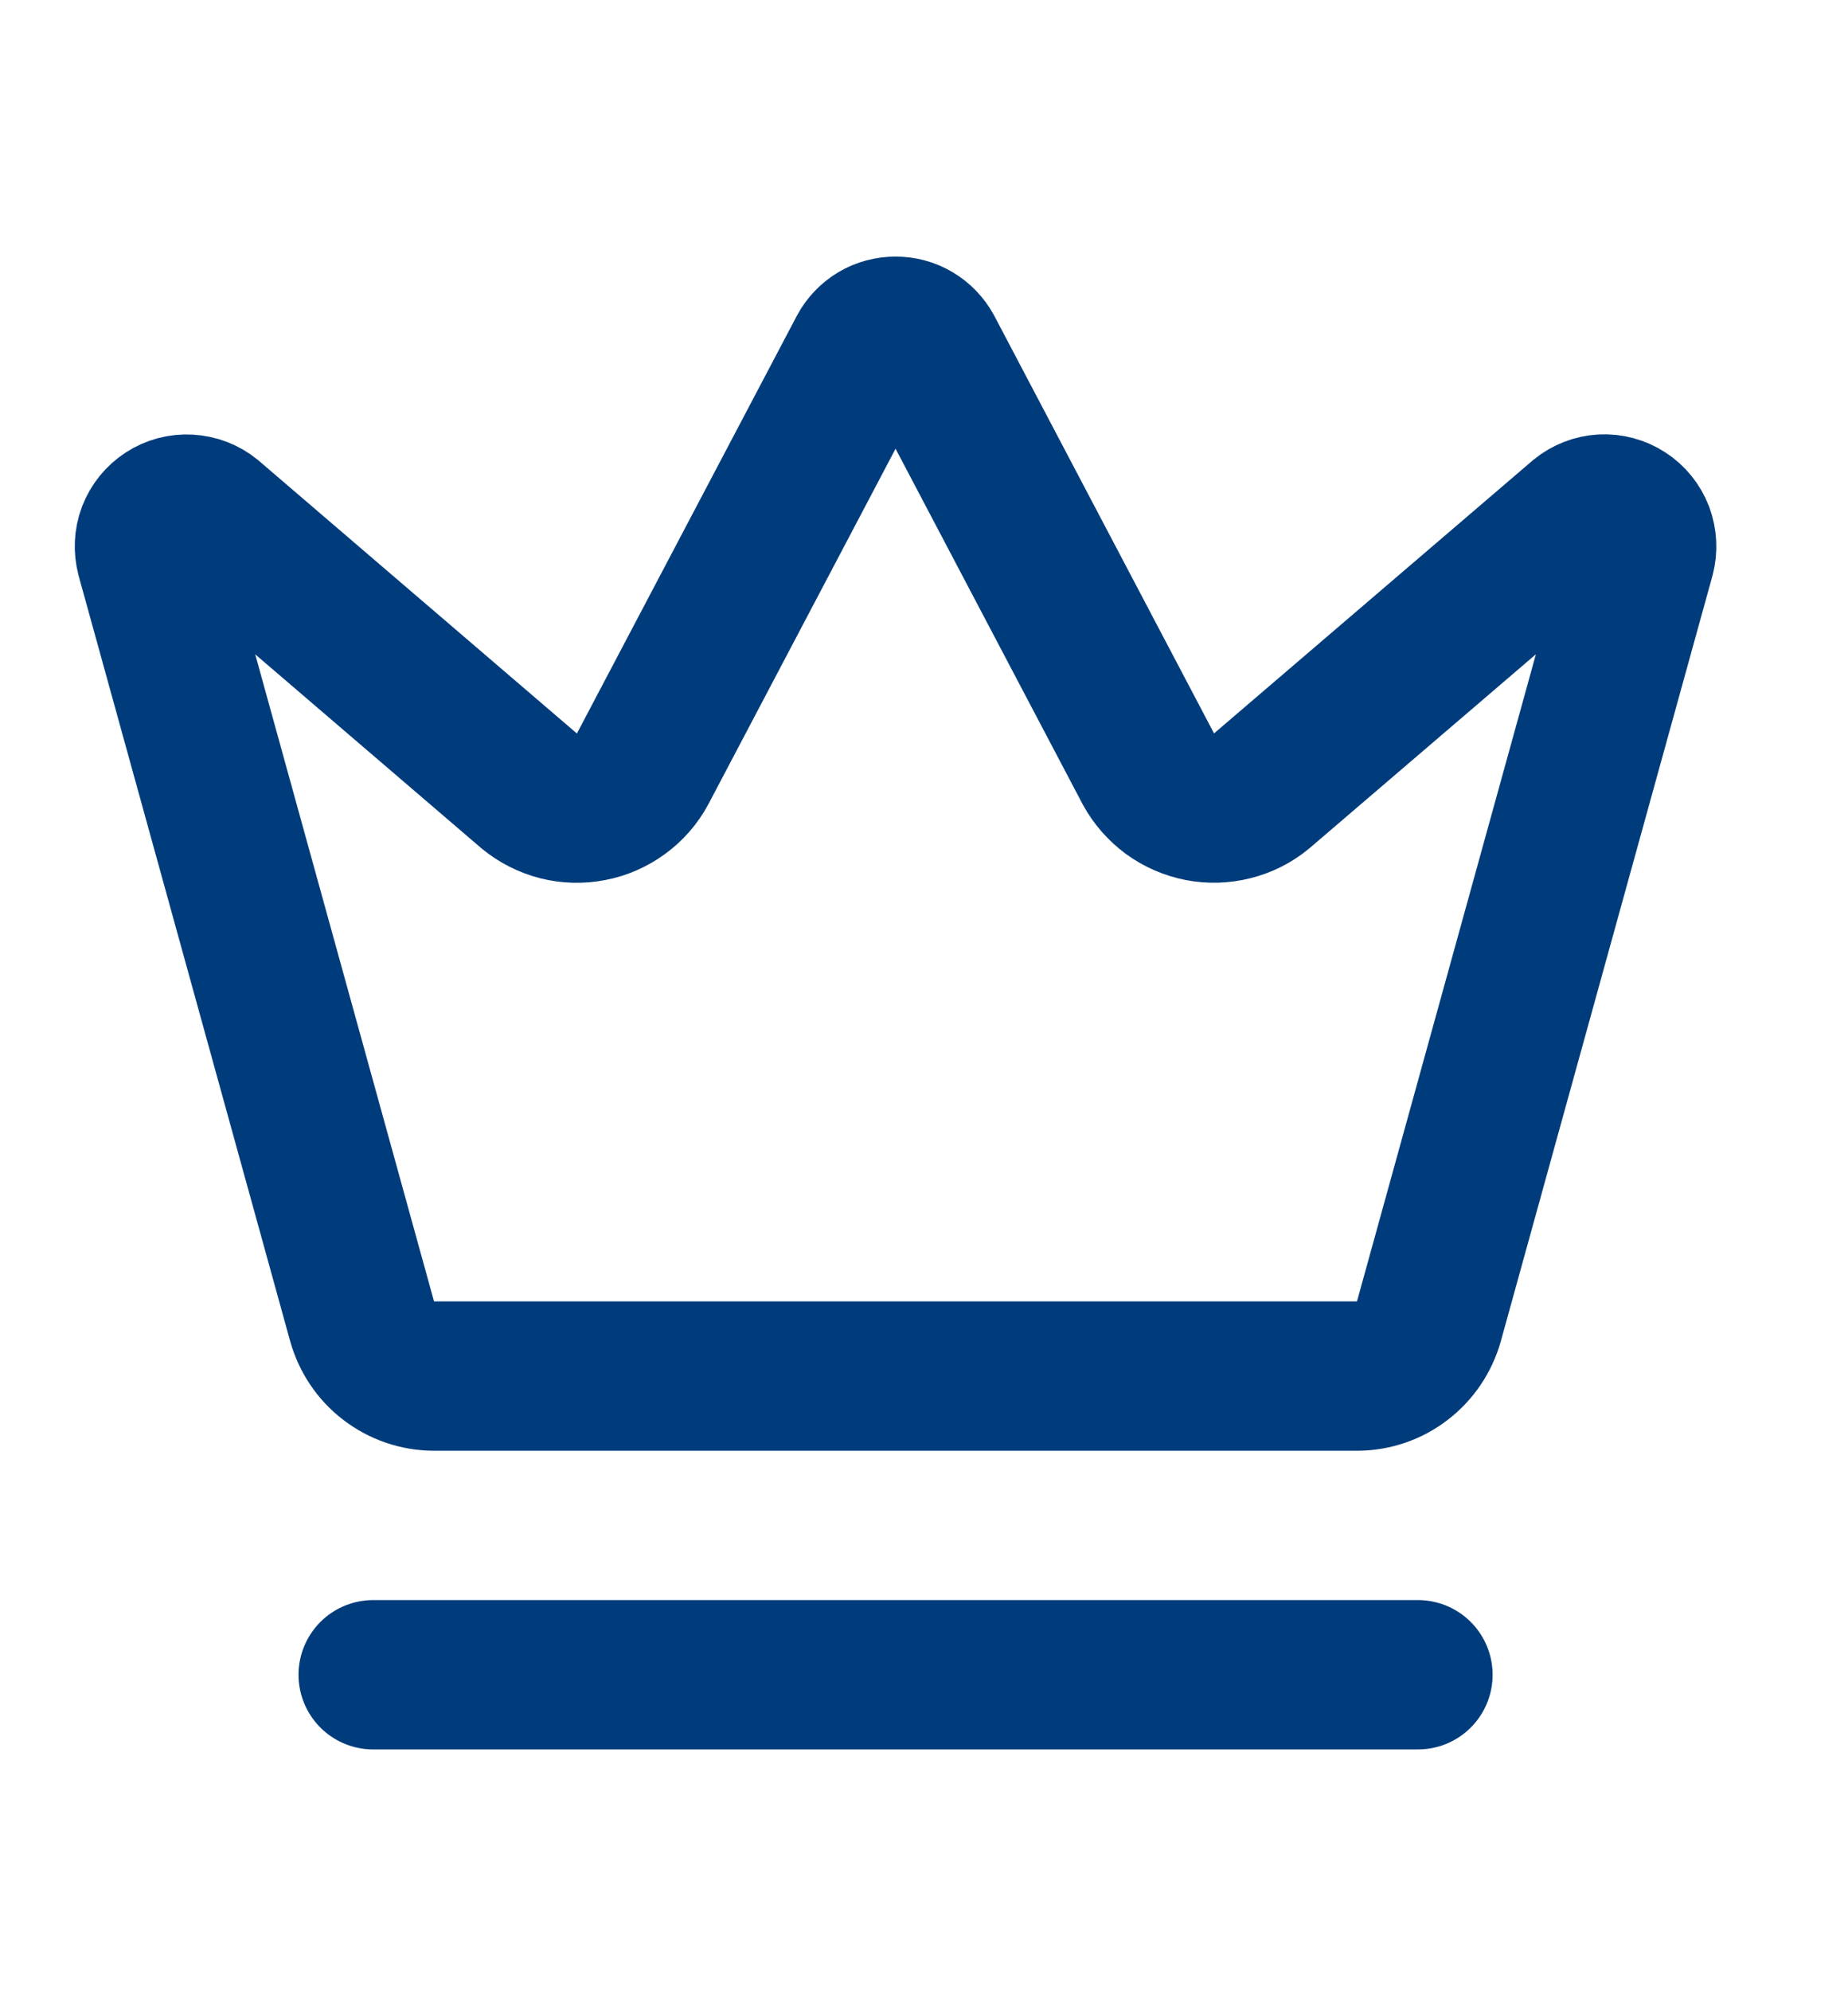<?xml version="1.0" encoding="UTF-8"?> <svg xmlns="http://www.w3.org/2000/svg" width="13" height="14" viewBox="0 0 13 14" fill="none"><path d="M6.07 2.465C6.092 2.424 6.126 2.389 6.166 2.365C6.206 2.341 6.253 2.329 6.3 2.329C6.347 2.329 6.393 2.341 6.433 2.365C6.474 2.389 6.507 2.424 6.53 2.465L8.079 5.407C8.116 5.475 8.168 5.534 8.23 5.58C8.293 5.626 8.365 5.657 8.441 5.672C8.517 5.687 8.595 5.684 8.67 5.665C8.746 5.646 8.815 5.611 8.875 5.561L11.121 3.638C11.164 3.603 11.217 3.582 11.272 3.579C11.328 3.576 11.383 3.591 11.429 3.621C11.476 3.651 11.512 3.696 11.532 3.748C11.551 3.8 11.554 3.856 11.54 3.91L10.052 9.289C10.021 9.399 9.956 9.496 9.865 9.566C9.775 9.636 9.664 9.674 9.55 9.675H3.05C2.936 9.674 2.825 9.636 2.734 9.566C2.643 9.497 2.578 9.399 2.547 9.289L1.06 3.911C1.046 3.857 1.048 3.8 1.068 3.748C1.088 3.696 1.124 3.652 1.17 3.622C1.217 3.591 1.272 3.577 1.327 3.58C1.383 3.583 1.436 3.603 1.479 3.638L3.724 5.562C3.784 5.611 3.854 5.647 3.929 5.666C4.004 5.685 4.082 5.687 4.158 5.672C4.234 5.658 4.306 5.626 4.369 5.58C4.431 5.535 4.483 5.476 4.52 5.407L6.07 2.465Z" stroke="#003C7B" stroke-width="1.05" stroke-linecap="round" stroke-linejoin="round"></path><path d="M2.625 11.775H9.975" stroke="#003C7B" stroke-width="1.05" stroke-linecap="round" stroke-linejoin="round"></path></svg> 